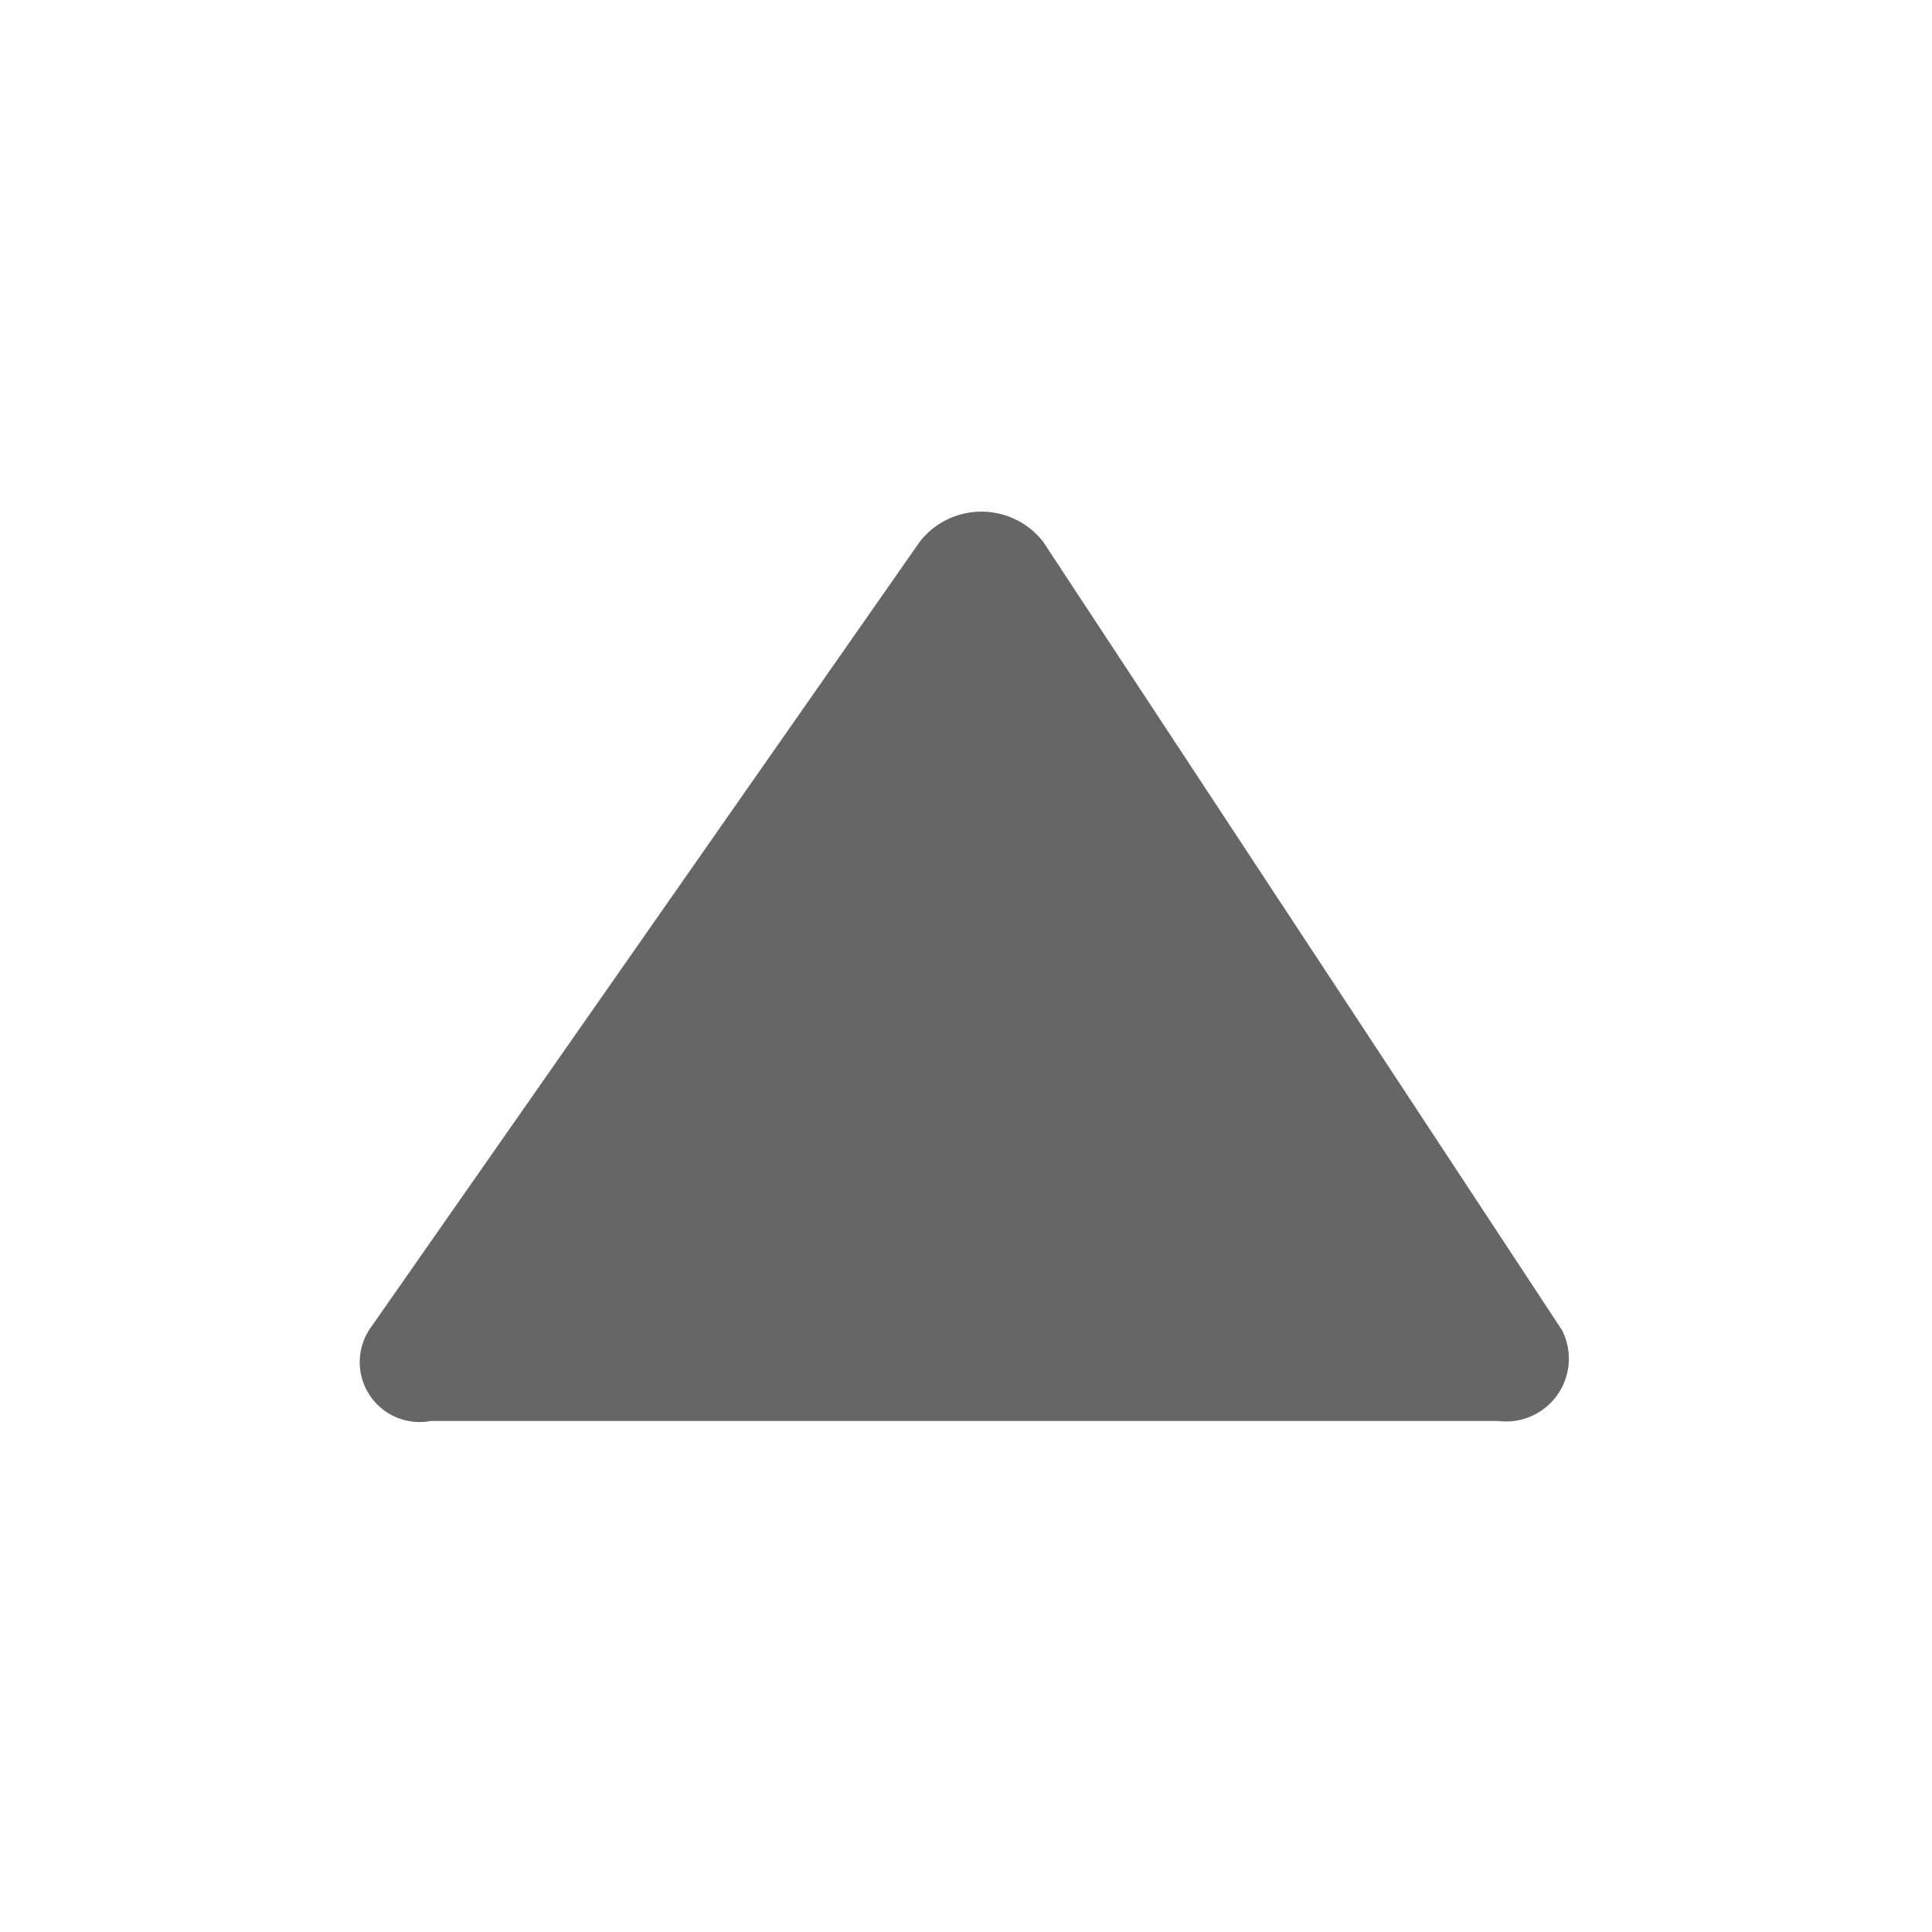 <svg id="レイヤー_84" data-name="レイヤー 84" xmlns="http://www.w3.org/2000/svg" viewBox="0 0 20 20"><defs><style>.cls-1{fill:#666;}</style></defs><title>btn_layer-overlap-front_on</title><g id="レイヤー_87" data-name="レイヤー 87"><path class="cls-1" d="M3.84,13.74L9.52,5.61a0.81,0.81,0,0,1,1.28,0l5.37,8.16a0.65,0.65,0,0,1-.66.94l-11.05,0A0.62,0.62,0,0,1,3.84,13.74Z"/></g></svg>